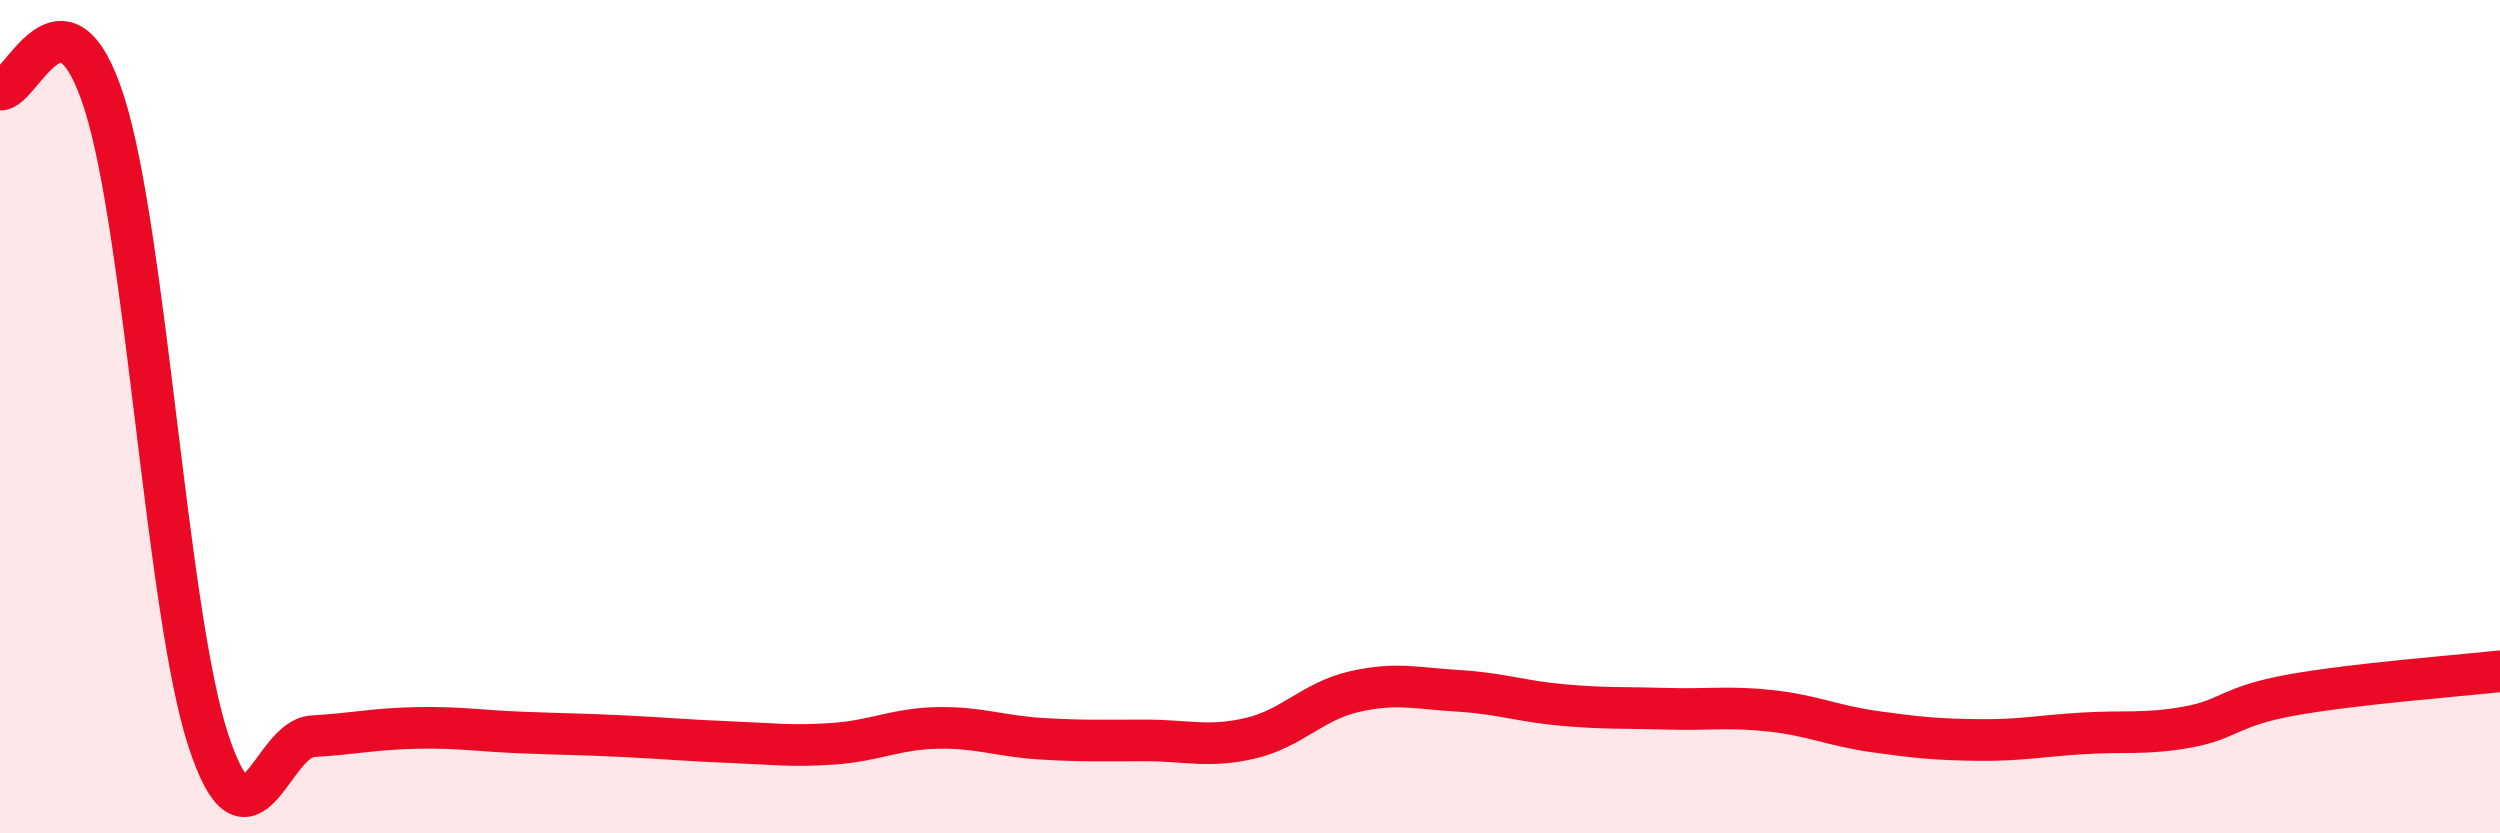 
    <svg width="60" height="20" viewBox="0 0 60 20" xmlns="http://www.w3.org/2000/svg">
      <path
        d="M 0,2.15 C 0.5,2.21 1.5,-0.66 2.5,2.46 C 3.5,5.58 4,14.73 5,17.77 C 6,20.81 6.5,17.73 7.5,17.67 C 8.5,17.61 9,17.49 10,17.47 C 11,17.45 11.5,17.54 12.5,17.58 C 13.5,17.62 14,17.62 15,17.67 C 16,17.72 16.5,17.77 17.5,17.81 C 18.5,17.85 19,17.92 20,17.85 C 21,17.78 21.5,17.49 22.5,17.47 C 23.5,17.45 24,17.67 25,17.73 C 26,17.79 26.5,17.77 27.5,17.77 C 28.5,17.77 29,17.95 30,17.72 C 31,17.49 31.5,16.83 32.5,16.6 C 33.5,16.37 34,16.52 35,16.58 C 36,16.64 36.5,16.83 37.5,16.92 C 38.5,17.01 39,16.98 40,17.01 C 41,17.04 41.5,16.95 42.5,17.06 C 43.5,17.17 44,17.42 45,17.56 C 46,17.7 46.5,17.75 47.5,17.76 C 48.5,17.77 49,17.66 50,17.6 C 51,17.54 51.5,17.63 52.5,17.45 C 53.5,17.27 53.5,16.95 55,16.68 C 56.5,16.41 59,16.22 60,16.11L60 20L0 20Z"
        fill="#EB0A25"
        opacity="0.1"
        stroke-linecap="round"
        stroke-linejoin="round"
      />
      <path
        d="M 0,2.15 C 0.5,2.21 1.5,-0.66 2.5,2.46 C 3.5,5.58 4,14.73 5,17.77 C 6,20.81 6.5,17.73 7.5,17.67 C 8.5,17.61 9,17.49 10,17.47 C 11,17.45 11.5,17.54 12.5,17.58 C 13.5,17.62 14,17.62 15,17.67 C 16,17.72 16.5,17.77 17.5,17.81 C 18.5,17.85 19,17.92 20,17.85 C 21,17.78 21.5,17.49 22.5,17.47 C 23.5,17.45 24,17.67 25,17.73 C 26,17.79 26.5,17.77 27.5,17.77 C 28.5,17.77 29,17.95 30,17.72 C 31,17.49 31.5,16.83 32.5,16.6 C 33.5,16.37 34,16.52 35,16.58 C 36,16.64 36.5,16.83 37.5,16.92 C 38.5,17.01 39,16.98 40,17.01 C 41,17.04 41.5,16.95 42.5,17.06 C 43.5,17.17 44,17.42 45,17.56 C 46,17.7 46.5,17.75 47.5,17.76 C 48.5,17.77 49,17.66 50,17.6 C 51,17.54 51.5,17.63 52.5,17.45 C 53.5,17.27 53.5,16.95 55,16.68 C 56.5,16.41 59,16.22 60,16.11"
        stroke="#EB0A25"
        stroke-width="1"
        fill="none"
        stroke-linecap="round"
        stroke-linejoin="round"
      />
    </svg>
  